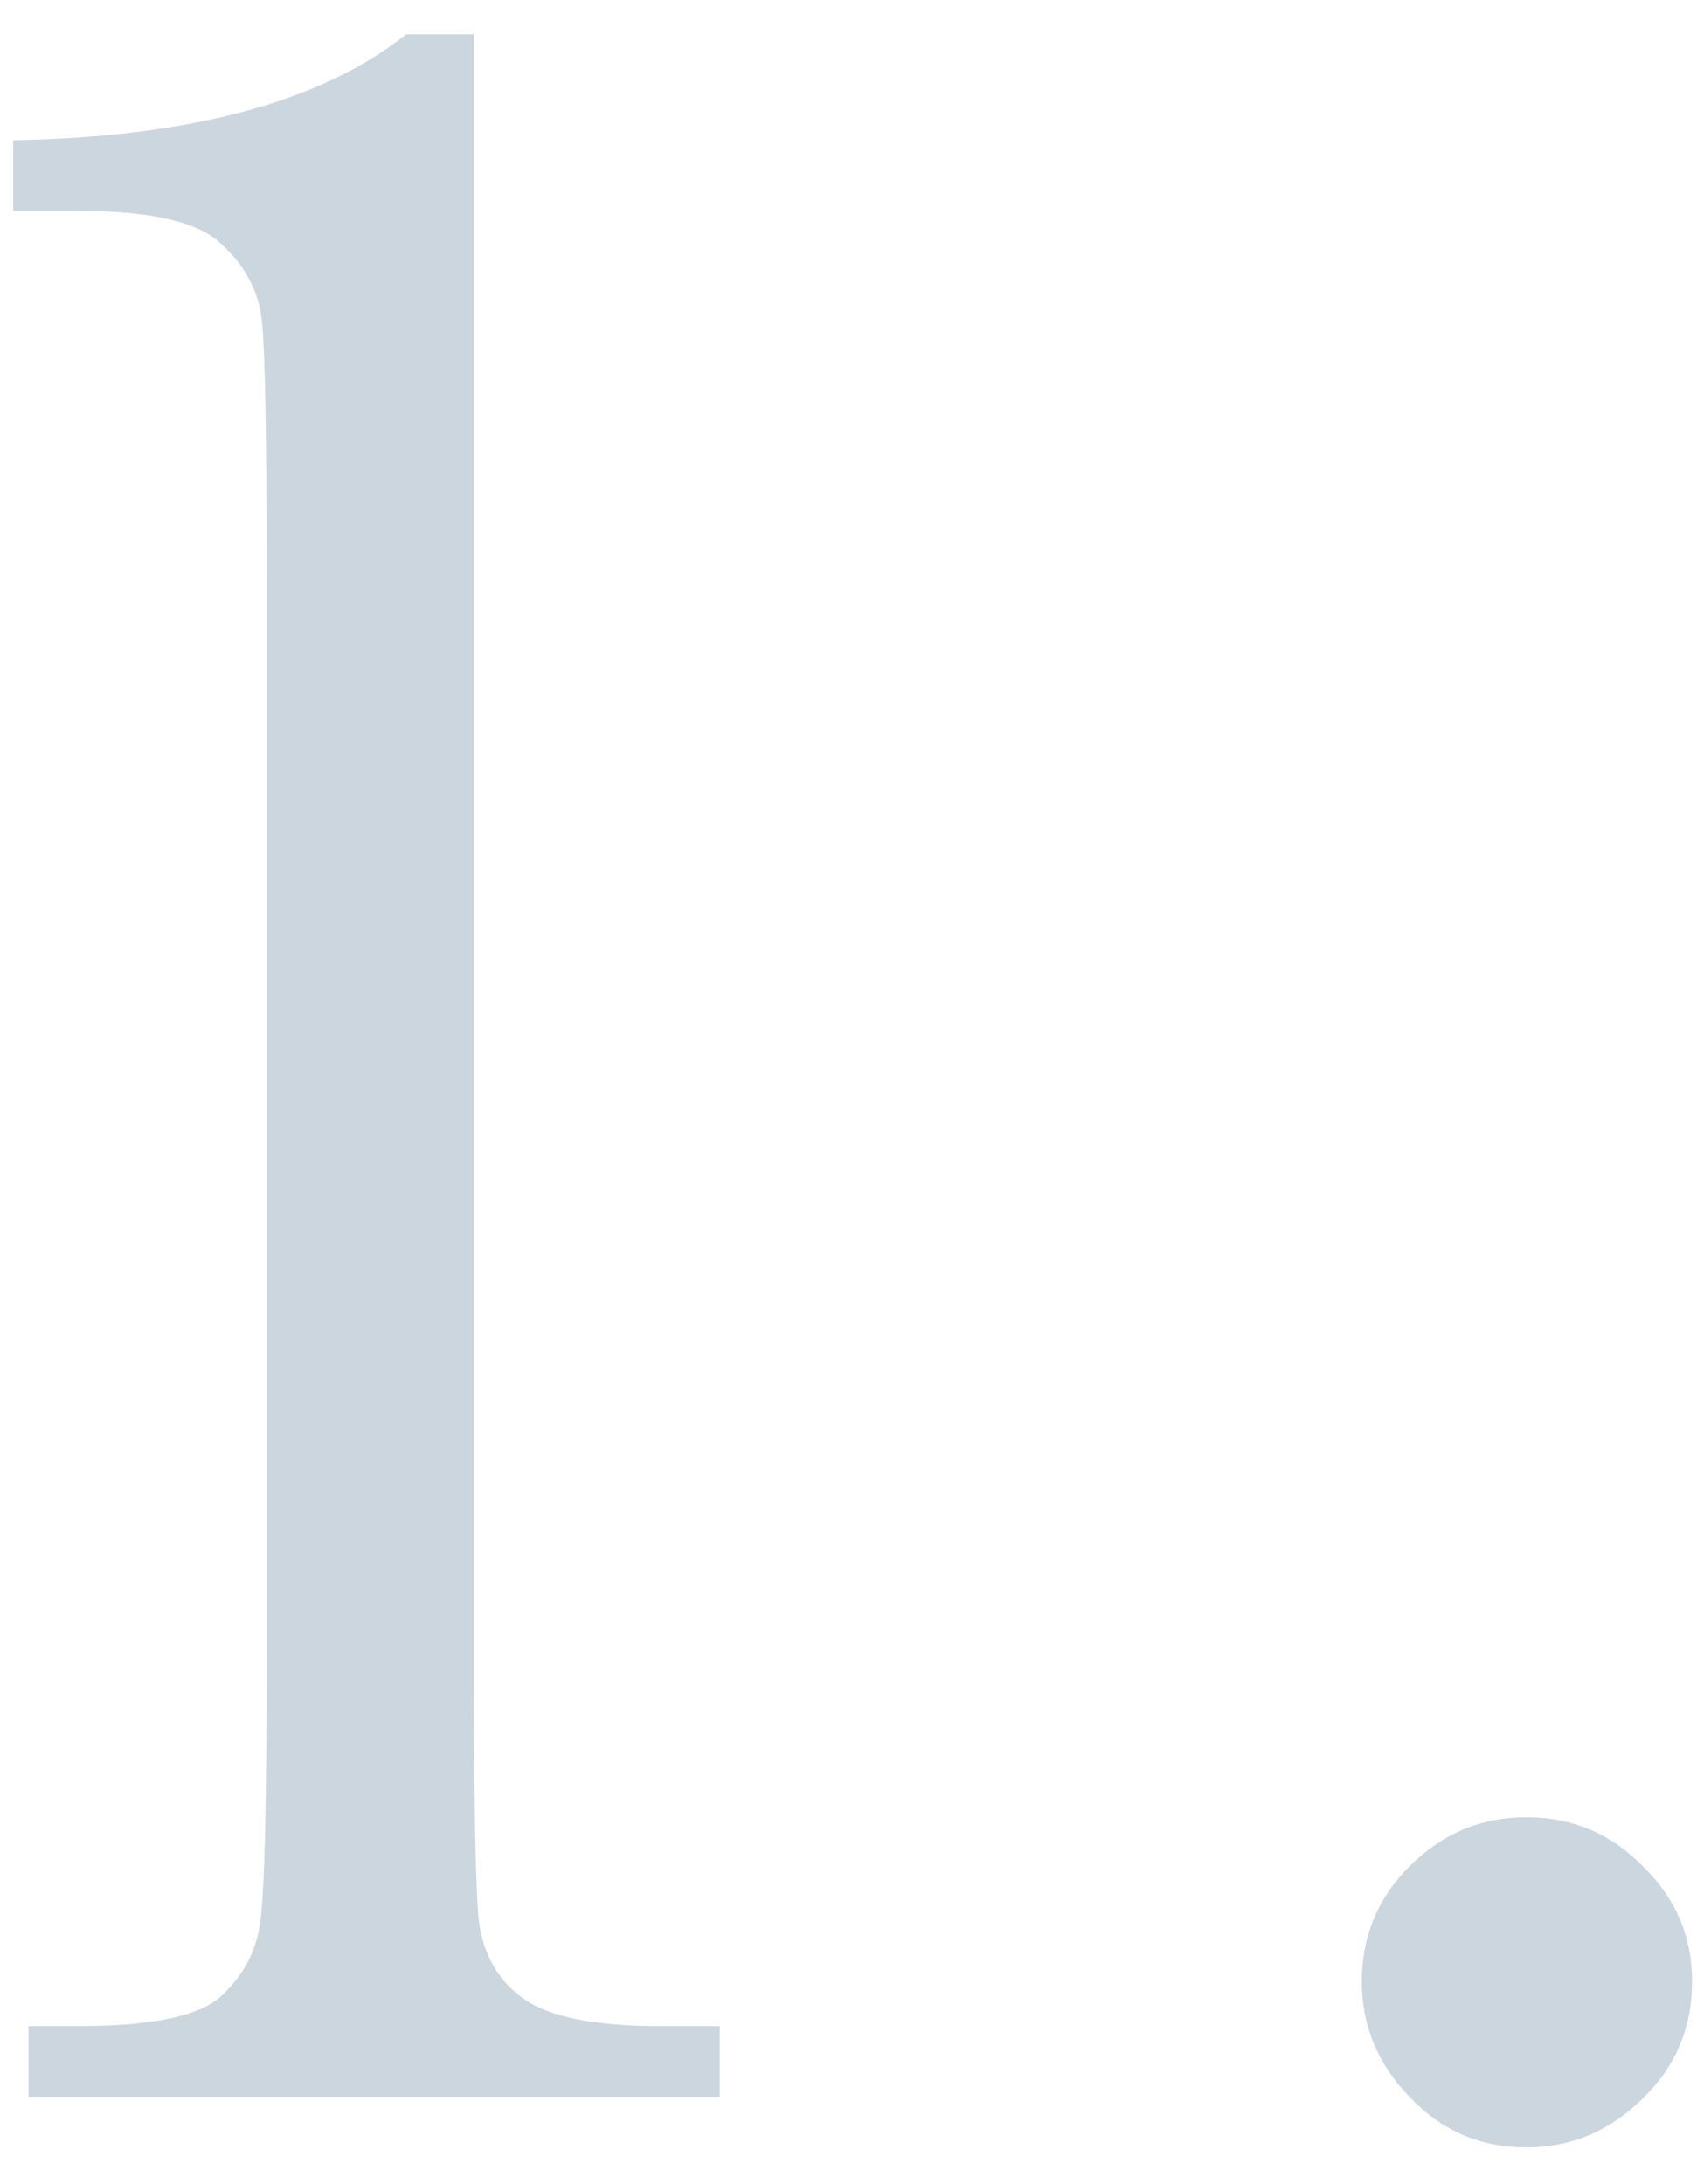 <?xml version="1.0" encoding="UTF-8"?> <svg xmlns="http://www.w3.org/2000/svg" width="39" height="50" viewBox="0 0 39 50" fill="none"><path d="M9.301 0.785H10.848V38.121C10.848 41.191 10.883 43.125 10.953 43.922C11.047 44.719 11.387 45.328 11.973 45.75C12.559 46.172 13.602 46.383 15.102 46.383H16.473V48H0.652V46.383H1.812C3.5 46.383 4.59 46.148 5.082 45.68C5.598 45.188 5.891 44.613 5.961 43.957C6.055 43.277 6.102 41.332 6.102 38.121V13.09C6.102 9.926 6.066 8.016 5.996 7.359C5.926 6.68 5.621 6.094 5.082 5.602C4.566 5.086 3.477 4.828 1.812 4.828H0.301V3.211C4.355 3.141 7.355 2.332 9.301 0.785ZM31.168 45.363C31.168 44.332 31.531 43.453 32.258 42.727C33.008 41.977 33.898 41.602 34.93 41.602C35.984 41.602 36.875 41.977 37.602 42.727C38.352 43.453 38.727 44.332 38.727 45.363C38.727 46.418 38.352 47.309 37.602 48.035C36.852 48.785 35.961 49.16 34.93 49.16C33.875 49.16 32.984 48.773 32.258 48C31.531 47.25 31.168 46.371 31.168 45.363Z" fill="#CCD6DF"></path></svg> 